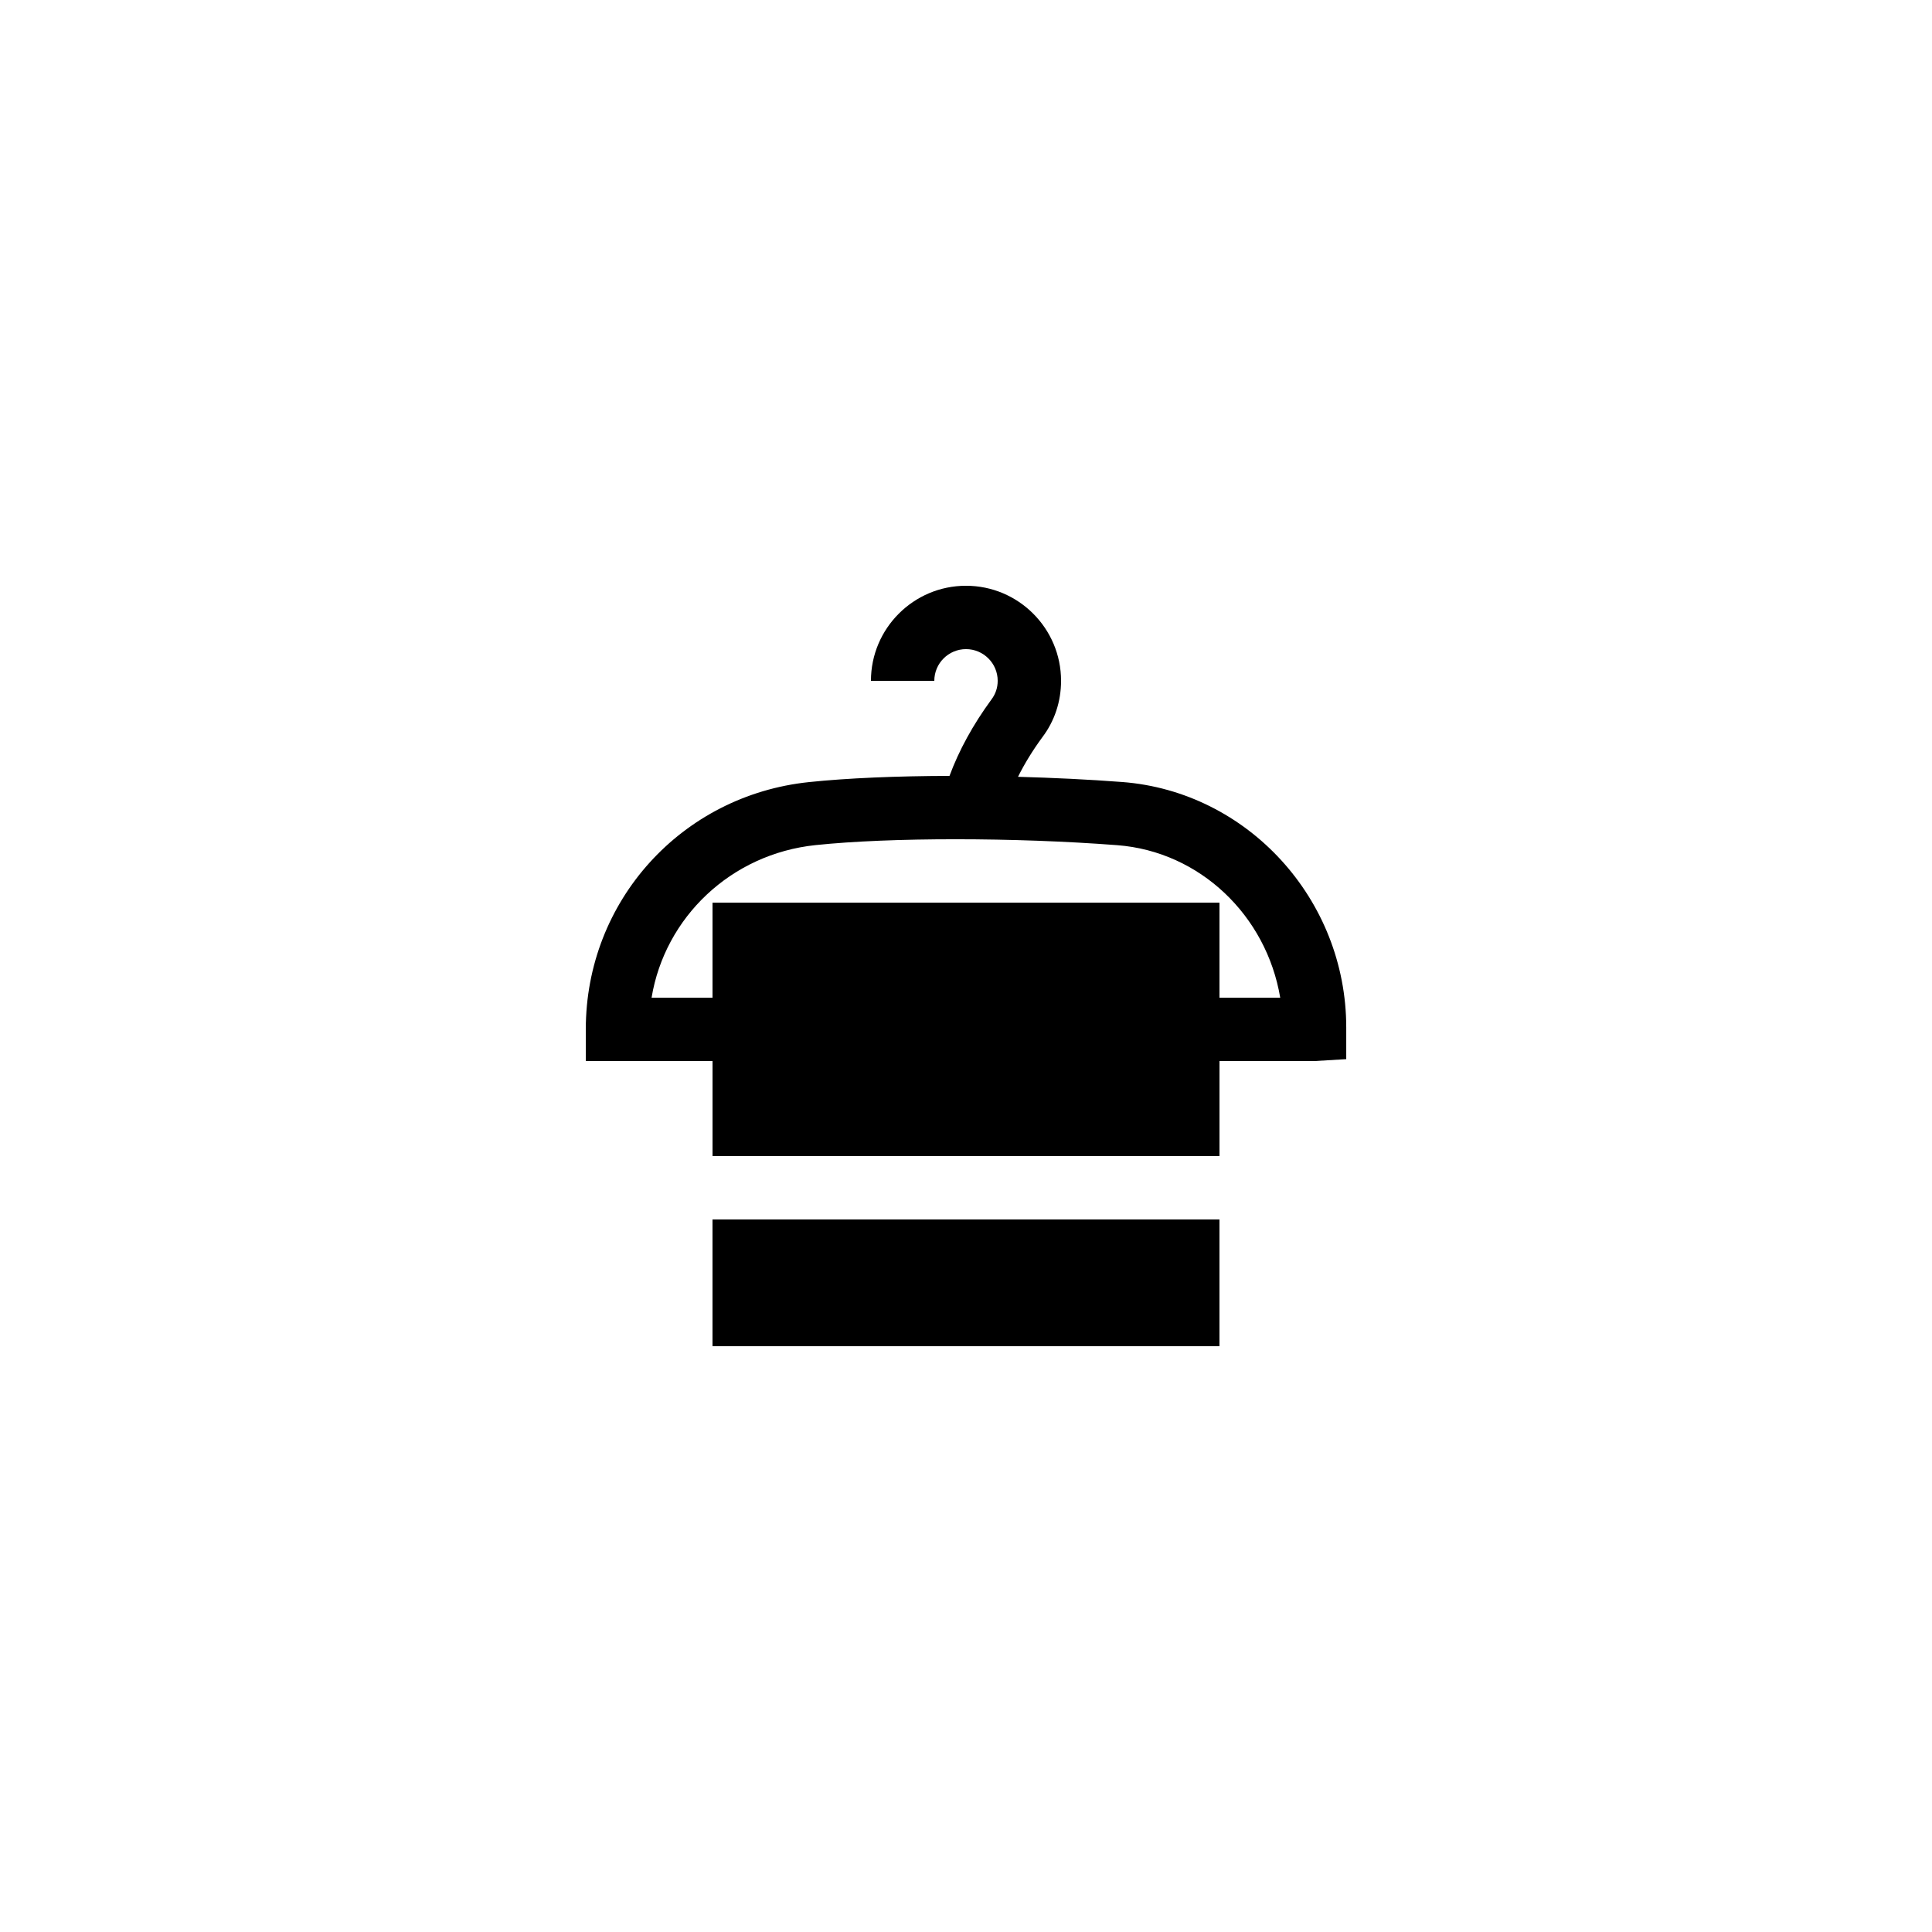 <?xml version="1.0" encoding="UTF-8"?>
<!-- Uploaded to: ICON Repo, www.iconrepo.com, Generator: ICON Repo Mixer Tools -->
<svg fill="#000000" width="800px" height="800px" version="1.1" viewBox="144 144 512 512" xmlns="http://www.w3.org/2000/svg">
 <g>
  <path d="m441.37 351.24c-8.906-0.68-18.27-1.121-27.586-1.379 1.73-3.481 3.879-6.981 6.43-10.465 3.258-4.293 4.977-9.477 4.977-14.973 0-13.891-11.301-25.191-25.191-25.191s-25.191 11.301-25.191 25.191h16.793c0-4.633 3.769-8.398 8.398-8.398s8.398 3.766 8.398 8.398c0 1.805-0.547 3.477-1.652 4.945-4.902 6.691-8.609 13.48-11.117 20.25-13.988 0.039-27.055 0.578-37.227 1.645-33.727 3.519-59.16 31.473-59.16 65.527v8.398h33.586v25.191h134.35v-25.191h25.191l8.398-0.5v-8.398c0-33.934-26.094-62.512-59.395-65.051zm25.805 57.152v-25.191h-134.35v25.191h-16.148c3.519-21.297 21.031-38.09 43.473-40.434 19.836-2.074 52.699-2.066 79.938 0.023 21.871 1.672 39.527 18.613 43.184 40.41z"/>
  <path d="m332.82 467.17h134.35v33.586h-134.35z"/>
 </g>
</svg>
